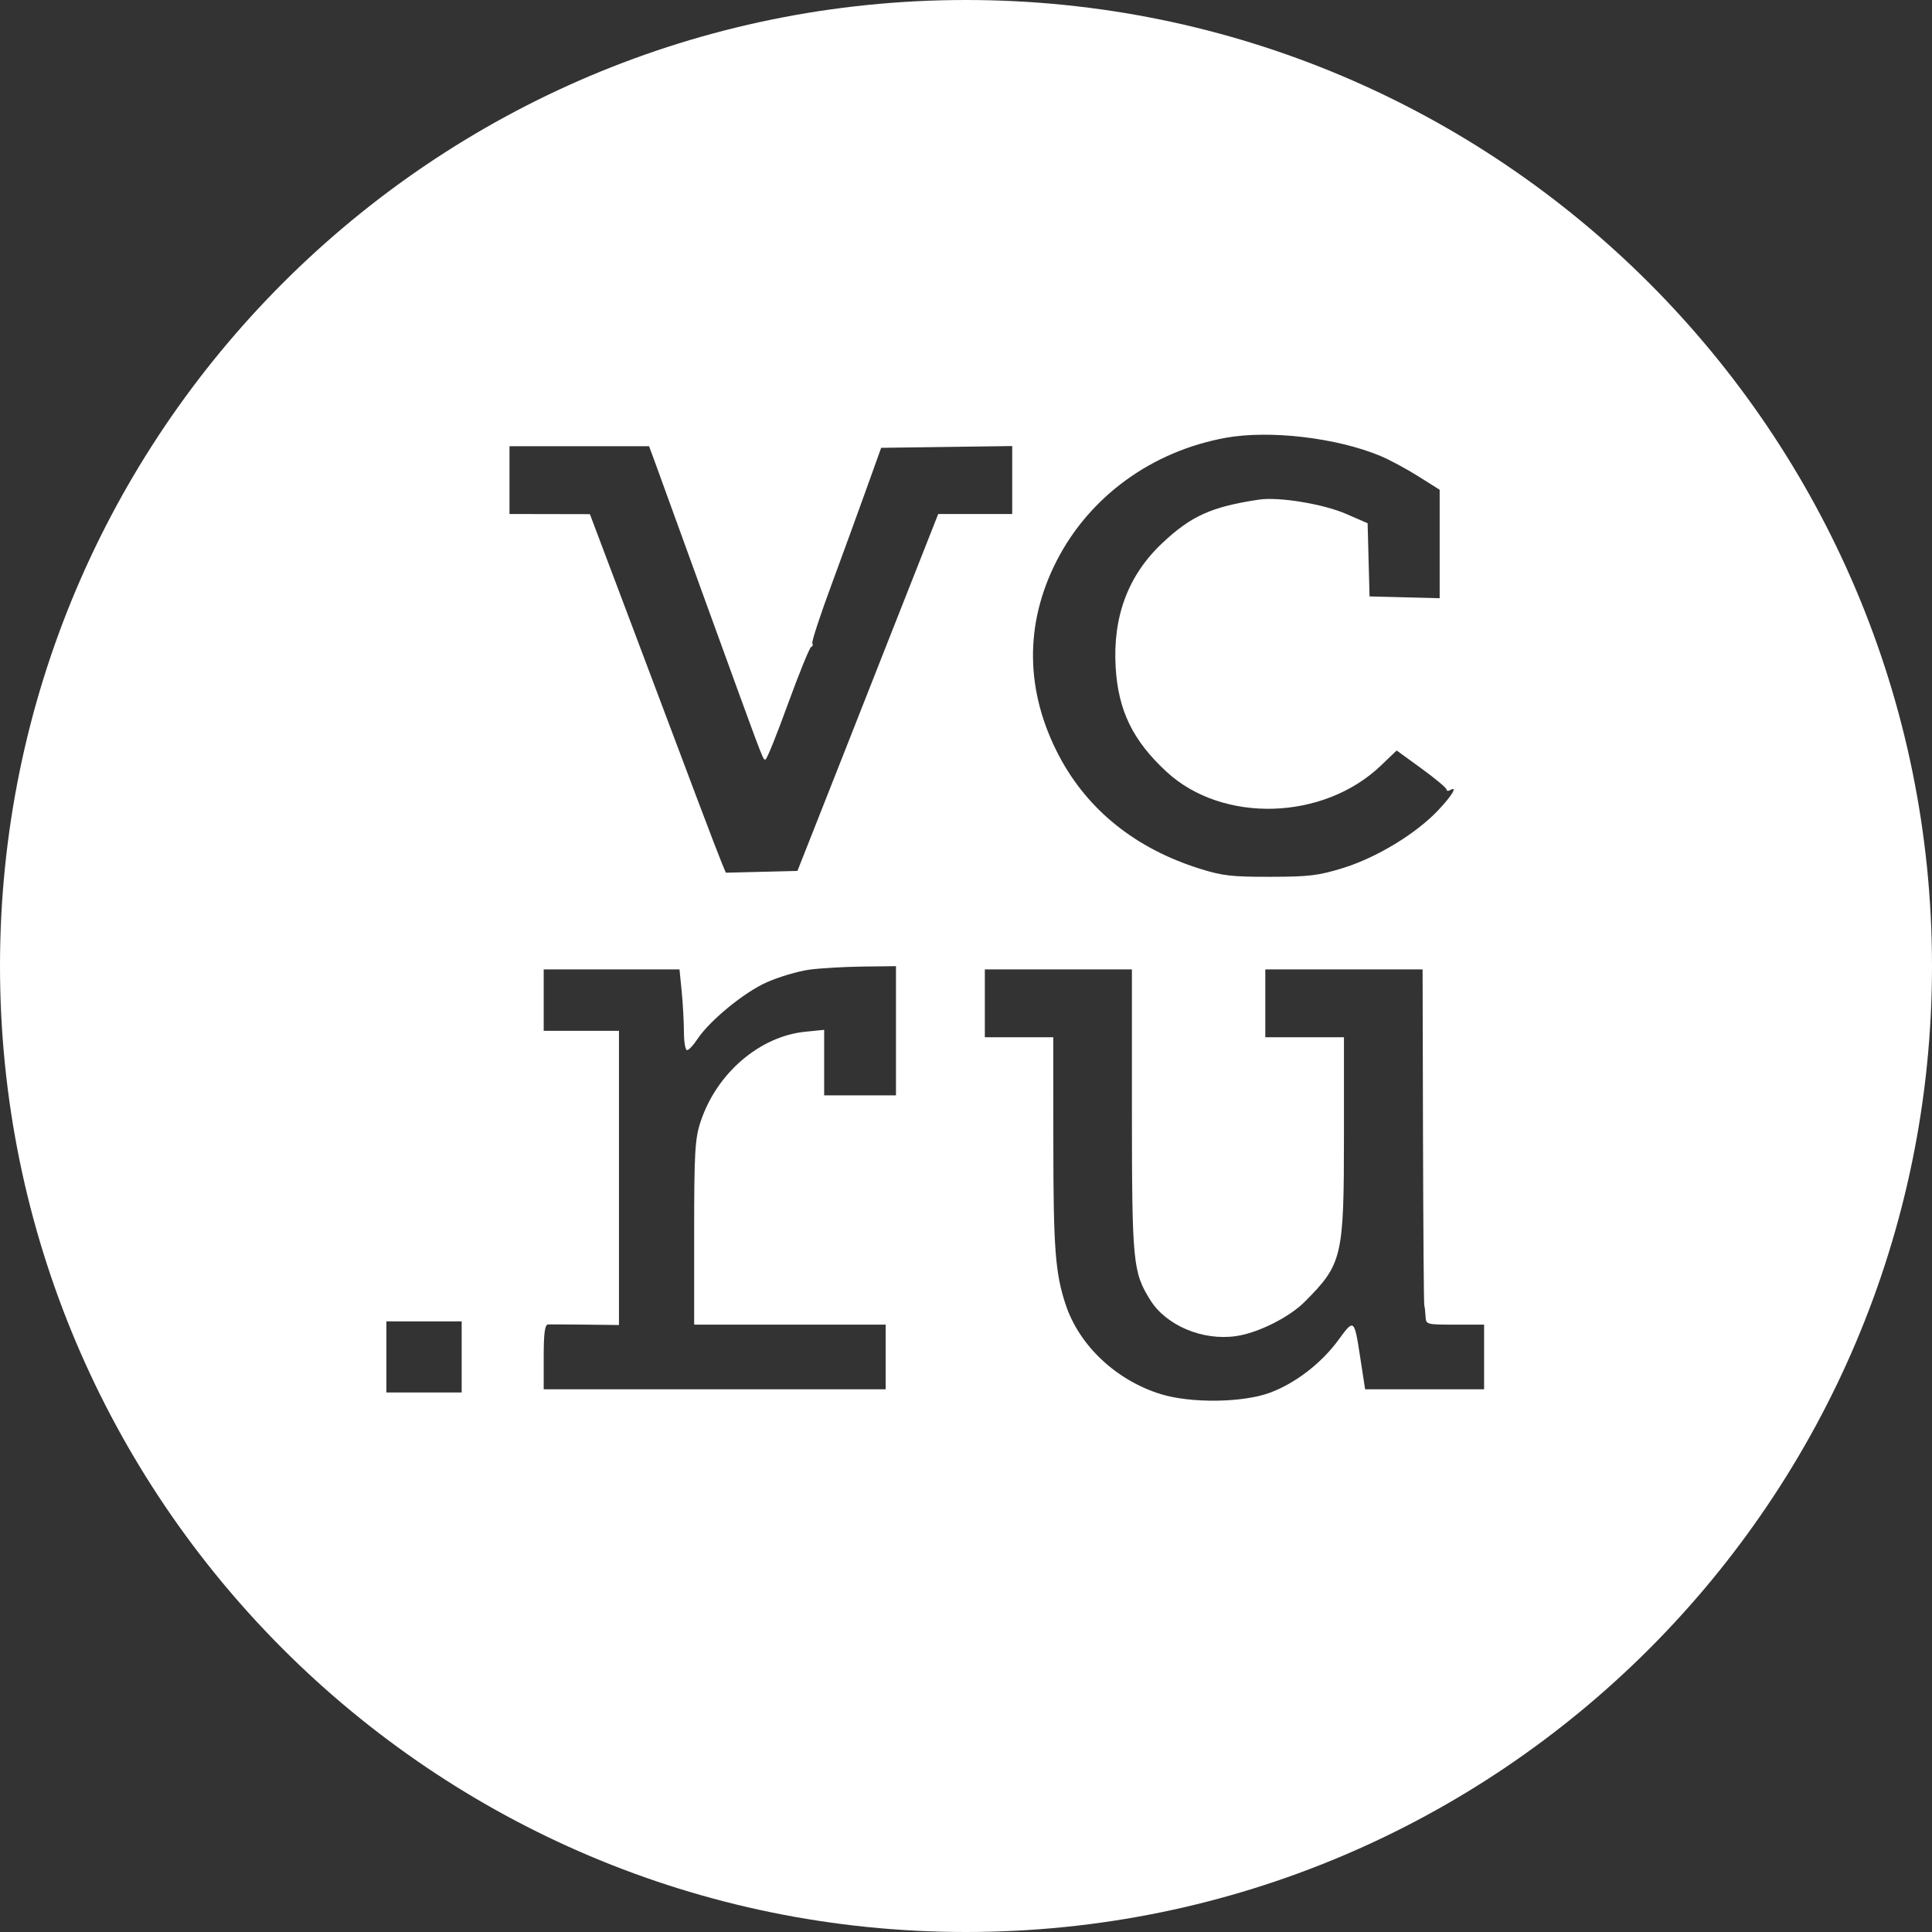 <?xml version="1.0" encoding="UTF-8"?> <svg xmlns="http://www.w3.org/2000/svg" width="24" height="24" viewBox="0 0 24 24" fill="none"><rect x="0" y="0" width="24" height="24" fill="#333333" stroke="none"/><g clip-path="url(#clip0_551_3256)"><path fill-rule="evenodd" clip-rule="evenodd" d="M12 0C5.373 0 0 5.373 0 12C0 18.627 5.373 24 12 24C18.627 24 24 18.627 24 12C24 5.373 18.627 0 12 0ZM13.126 6.967C13.536 6.167 14.308 5.605 15.229 5.438C15.774 5.34 16.607 5.438 17.148 5.664C17.261 5.711 17.473 5.825 17.619 5.917L17.884 6.084V6.758V7.431L17.449 7.42L17.013 7.409L17.001 6.954L16.989 6.5L16.725 6.385C16.438 6.26 15.885 6.169 15.636 6.207C15.05 6.295 14.797 6.409 14.44 6.745C14.015 7.144 13.822 7.657 13.859 8.289C13.891 8.828 14.073 9.201 14.492 9.588C15.187 10.229 16.436 10.194 17.151 9.513L17.35 9.323L17.66 9.548C17.83 9.672 17.969 9.788 17.969 9.807C17.969 9.825 17.988 9.829 18.012 9.816C18.114 9.756 18.038 9.884 17.86 10.071C17.584 10.361 17.097 10.655 16.683 10.783C16.378 10.877 16.263 10.891 15.781 10.892C15.302 10.893 15.186 10.88 14.903 10.791C14.107 10.541 13.511 10.063 13.156 9.39C12.735 8.589 12.724 7.753 13.126 6.967ZM6.329 6.385V5.964V5.543H7.196H8.063L8.126 5.713C8.16 5.807 8.457 6.624 8.785 7.529C9.449 9.357 9.476 9.436 9.501 9.435C9.504 9.435 9.506 9.435 9.509 9.435C9.525 9.435 9.651 9.123 9.789 8.742C9.928 8.362 10.057 8.044 10.076 8.037C10.095 8.03 10.102 8.01 10.091 7.993C10.079 7.976 10.187 7.648 10.329 7.264C10.47 6.88 10.668 6.34 10.766 6.065L10.946 5.563L11.76 5.552L12.574 5.541V5.963V6.385H12.114H11.655L11.002 8.04C10.644 8.951 10.25 9.948 10.128 10.257L9.906 10.819L9.462 10.83L9.017 10.841L8.97 10.73C8.944 10.668 8.81 10.32 8.673 9.956L7.876 7.84L7.328 6.387L6.828 6.386L6.329 6.385ZM9.528 12.201C9.677 12.135 9.911 12.066 10.05 12.046C10.188 12.027 10.488 12.01 10.716 12.007L11.13 12.002V12.805V13.607H10.684H10.238V13.2V12.793L10.009 12.816C9.438 12.871 8.901 13.332 8.702 13.937C8.633 14.146 8.623 14.319 8.623 15.316V16.455H9.813H11.002V16.857V17.258H8.878H6.754V16.857C6.754 16.564 6.768 16.455 6.807 16.453C6.836 16.451 7.047 16.453 7.275 16.455L7.689 16.46V14.632V12.805H7.221H6.754V12.423V12.042H7.598H8.441L8.468 12.313C8.483 12.462 8.495 12.688 8.496 12.815C8.496 12.941 8.513 13.045 8.535 13.045C8.556 13.045 8.613 12.985 8.661 12.912C8.813 12.68 9.244 12.326 9.528 12.201ZM12.234 12.885V12.463V12.042H13.148H14.061L14.061 13.797C14.062 15.688 14.073 15.801 14.288 16.148C14.485 16.465 14.938 16.657 15.352 16.598C15.626 16.56 16.016 16.364 16.21 16.169C16.675 15.701 16.695 15.618 16.695 14.101V12.885H16.206H15.718V12.463V12.042H16.695H17.672L17.677 14.108C17.68 15.245 17.687 16.192 17.693 16.215C17.699 16.237 17.706 16.3 17.709 16.355C17.714 16.454 17.72 16.455 18.075 16.455H18.436V16.857V17.258H17.697H16.958L16.904 16.907C16.858 16.606 16.839 16.476 16.795 16.467C16.762 16.461 16.714 16.526 16.629 16.642C16.416 16.934 16.093 17.183 15.775 17.301C15.44 17.425 14.797 17.434 14.422 17.319C13.867 17.148 13.409 16.718 13.239 16.209C13.109 15.818 13.085 15.51 13.085 14.179L13.084 12.885H12.659H12.234ZM4.8 17.298V16.857V16.415H5.267H5.735V16.857V17.298H5.267H4.8Z" fill="white"></path></g><defs><clipPath id="clip0_551_3256"><rect width="24" height="24" fill="white"></rect></clipPath></defs></svg> 